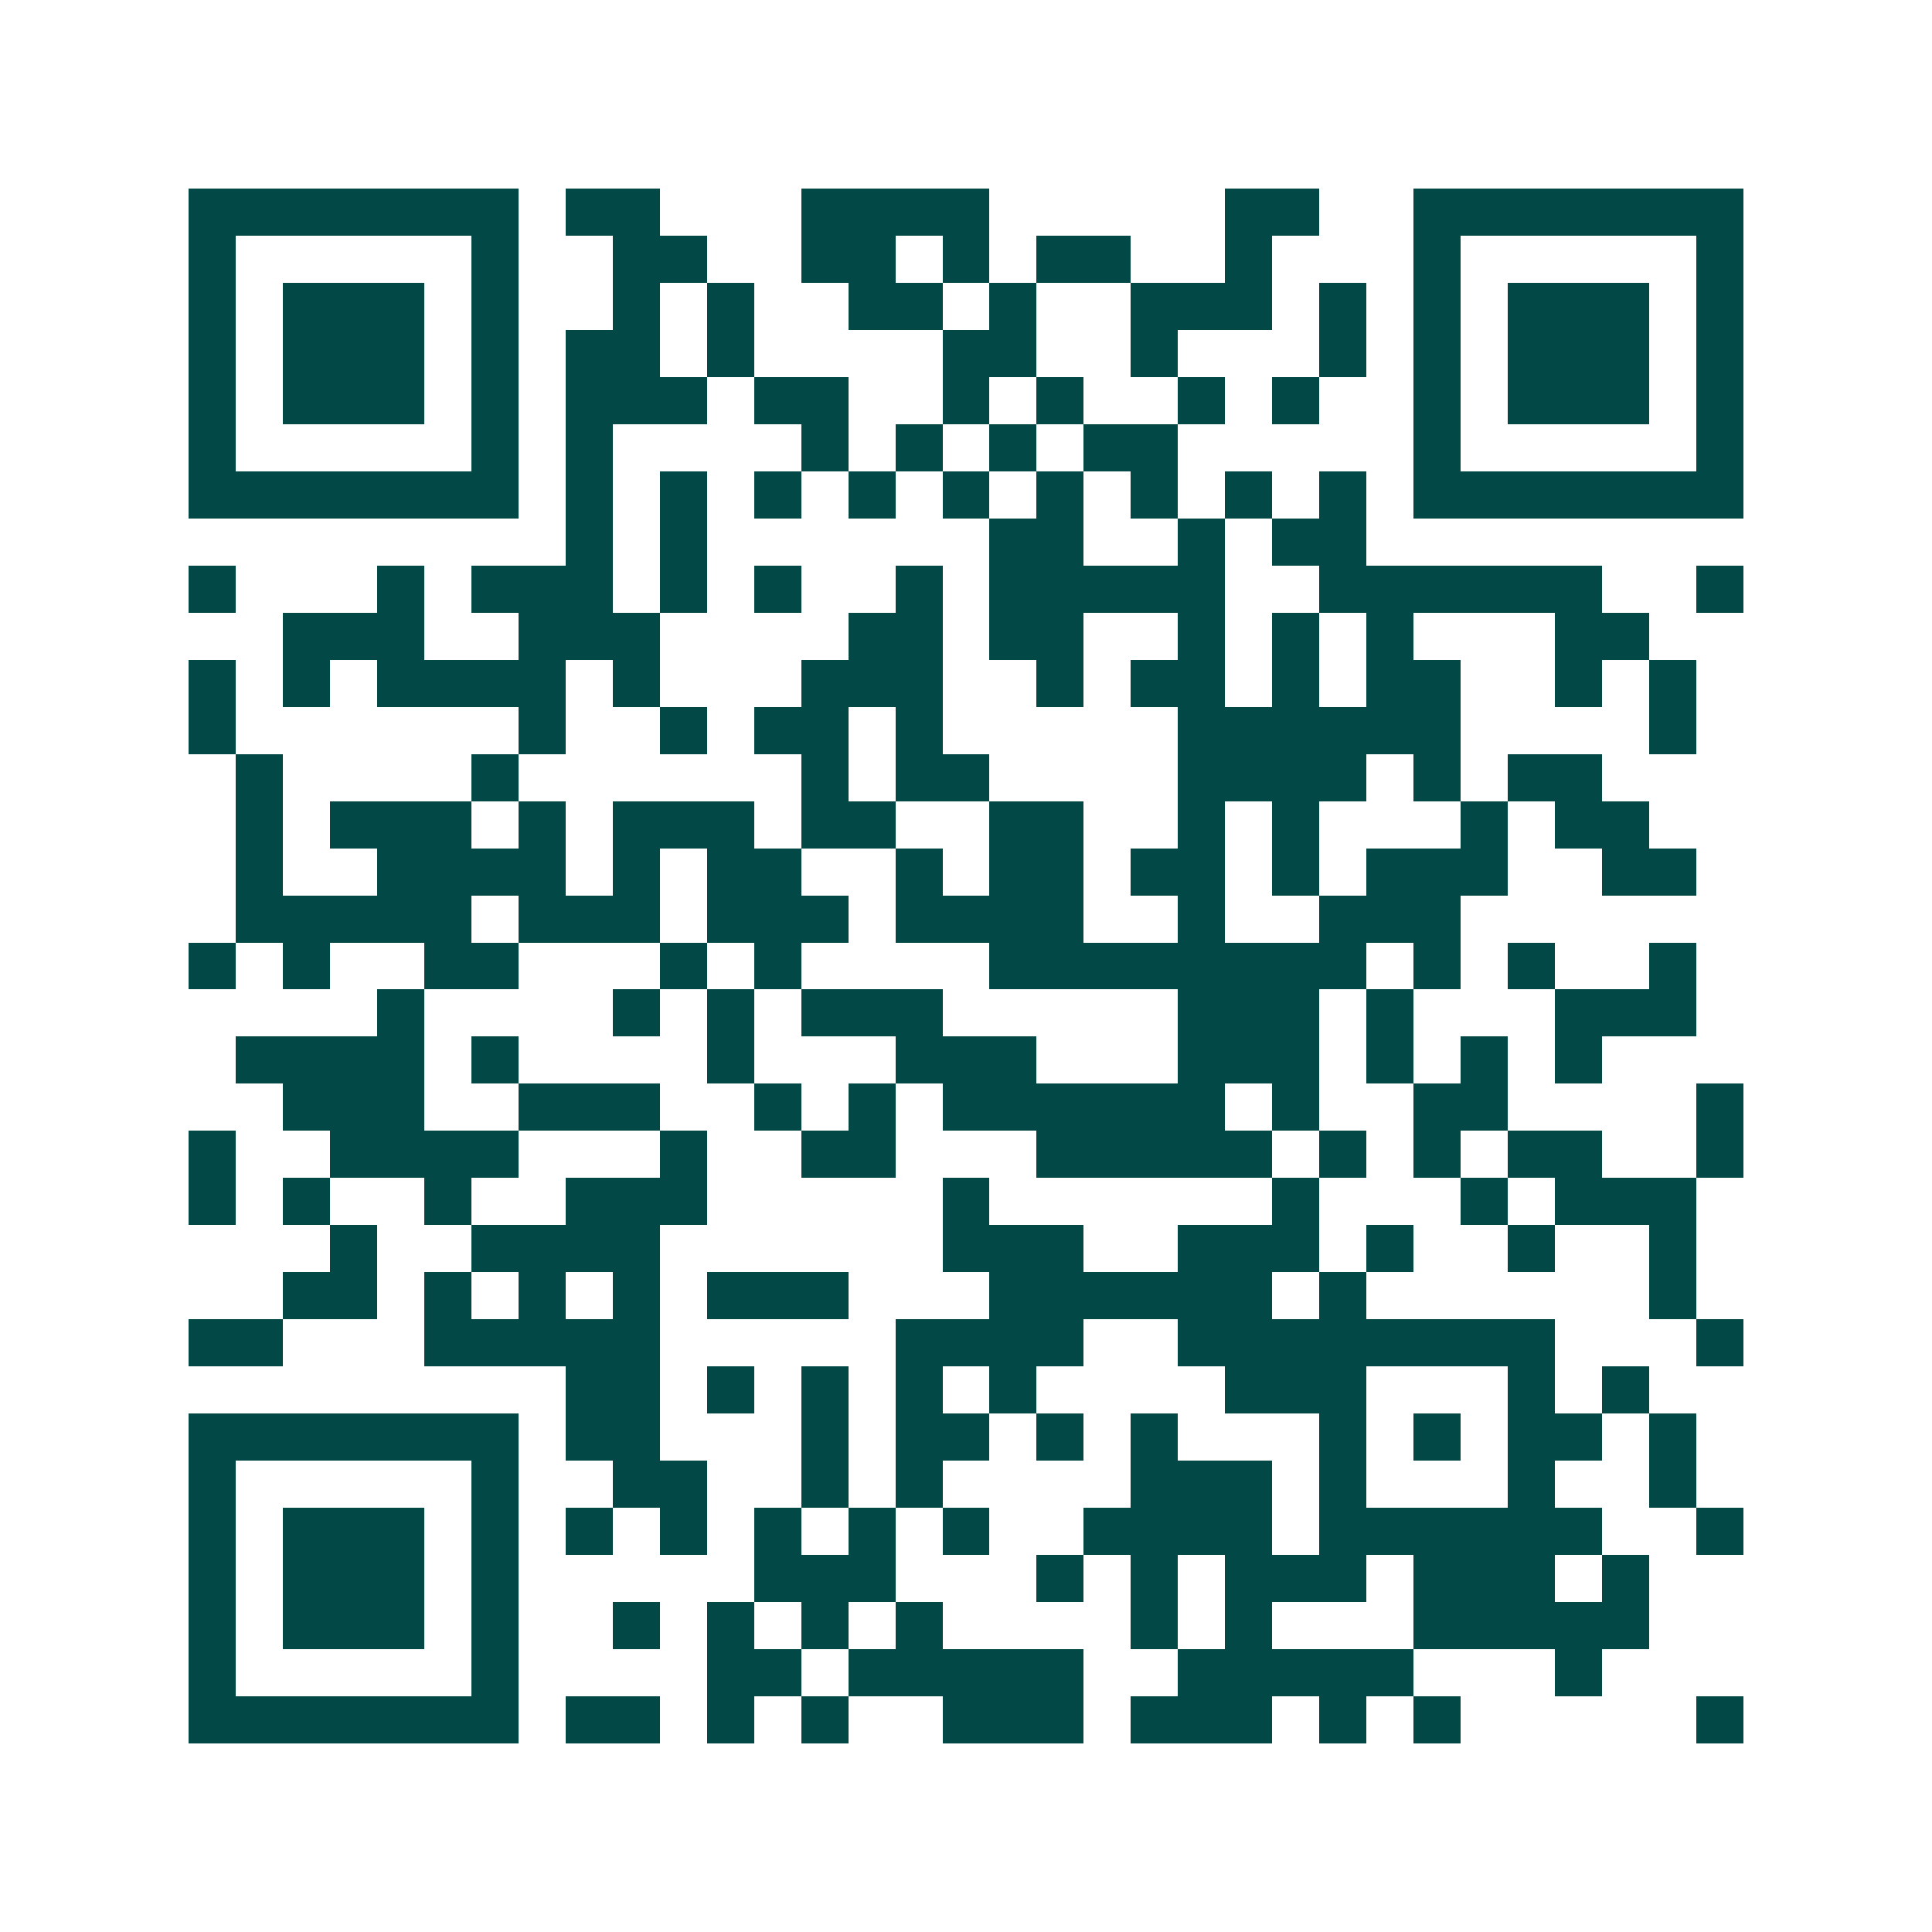 <svg xmlns="http://www.w3.org/2000/svg" width="200" height="200" viewBox="0 0 41 41" shape-rendering="crispEdges"><path fill="#ffffff" d="M0 0h41v41H0z"/><path stroke="#014847" d="M4 4.5h7m1 0h2m3 0h4m5 0h2m2 0h7M4 5.5h1m5 0h1m2 0h2m2 0h2m1 0h1m1 0h2m2 0h1m3 0h1m5 0h1M4 6.5h1m1 0h3m1 0h1m2 0h1m1 0h1m2 0h2m1 0h1m2 0h3m1 0h1m1 0h1m1 0h3m1 0h1M4 7.5h1m1 0h3m1 0h1m1 0h2m1 0h1m4 0h2m2 0h1m3 0h1m1 0h1m1 0h3m1 0h1M4 8.5h1m1 0h3m1 0h1m1 0h3m1 0h2m2 0h1m1 0h1m2 0h1m1 0h1m2 0h1m1 0h3m1 0h1M4 9.5h1m5 0h1m1 0h1m4 0h1m1 0h1m1 0h1m1 0h2m5 0h1m5 0h1M4 10.5h7m1 0h1m1 0h1m1 0h1m1 0h1m1 0h1m1 0h1m1 0h1m1 0h1m1 0h1m1 0h7M12 11.5h1m1 0h1m6 0h2m2 0h1m1 0h2M4 12.5h1m3 0h1m1 0h3m1 0h1m1 0h1m2 0h1m1 0h5m2 0h6m2 0h1M6 13.5h3m2 0h3m4 0h2m1 0h2m2 0h1m1 0h1m1 0h1m3 0h2M4 14.5h1m1 0h1m1 0h4m1 0h1m3 0h3m2 0h1m1 0h2m1 0h1m1 0h2m2 0h1m1 0h1M4 15.5h1m6 0h1m2 0h1m1 0h2m1 0h1m5 0h6m4 0h1M5 16.5h1m4 0h1m6 0h1m1 0h2m4 0h4m1 0h1m1 0h2M5 17.5h1m1 0h3m1 0h1m1 0h3m1 0h2m2 0h2m2 0h1m1 0h1m3 0h1m1 0h2M5 18.5h1m2 0h4m1 0h1m1 0h2m2 0h1m1 0h2m1 0h2m1 0h1m1 0h3m2 0h2M5 19.5h5m1 0h3m1 0h3m1 0h4m2 0h1m2 0h3M4 20.5h1m1 0h1m2 0h2m3 0h1m1 0h1m4 0h8m1 0h1m1 0h1m2 0h1M8 21.5h1m4 0h1m1 0h1m1 0h3m5 0h3m1 0h1m3 0h3M5 22.5h4m1 0h1m4 0h1m3 0h3m3 0h3m1 0h1m1 0h1m1 0h1M6 23.5h3m2 0h3m2 0h1m1 0h1m1 0h6m1 0h1m2 0h2m4 0h1M4 24.5h1m2 0h4m3 0h1m2 0h2m3 0h5m1 0h1m1 0h1m1 0h2m2 0h1M4 25.5h1m1 0h1m2 0h1m2 0h3m5 0h1m6 0h1m3 0h1m1 0h3M7 26.5h1m2 0h4m6 0h3m2 0h3m1 0h1m2 0h1m2 0h1M6 27.5h2m1 0h1m1 0h1m1 0h1m1 0h3m3 0h6m1 0h1m6 0h1M4 28.5h2m3 0h5m5 0h4m2 0h8m3 0h1M12 29.5h2m1 0h1m1 0h1m1 0h1m1 0h1m4 0h3m3 0h1m1 0h1M4 30.5h7m1 0h2m3 0h1m1 0h2m1 0h1m1 0h1m3 0h1m1 0h1m1 0h2m1 0h1M4 31.5h1m5 0h1m2 0h2m2 0h1m1 0h1m4 0h3m1 0h1m3 0h1m2 0h1M4 32.5h1m1 0h3m1 0h1m1 0h1m1 0h1m1 0h1m1 0h1m1 0h1m2 0h4m1 0h6m2 0h1M4 33.5h1m1 0h3m1 0h1m5 0h3m3 0h1m1 0h1m1 0h3m1 0h3m1 0h1M4 34.5h1m1 0h3m1 0h1m2 0h1m1 0h1m1 0h1m1 0h1m4 0h1m1 0h1m3 0h5M4 35.5h1m5 0h1m4 0h2m1 0h5m2 0h5m3 0h1M4 36.5h7m1 0h2m1 0h1m1 0h1m2 0h3m1 0h3m1 0h1m1 0h1m5 0h1"/></svg>
